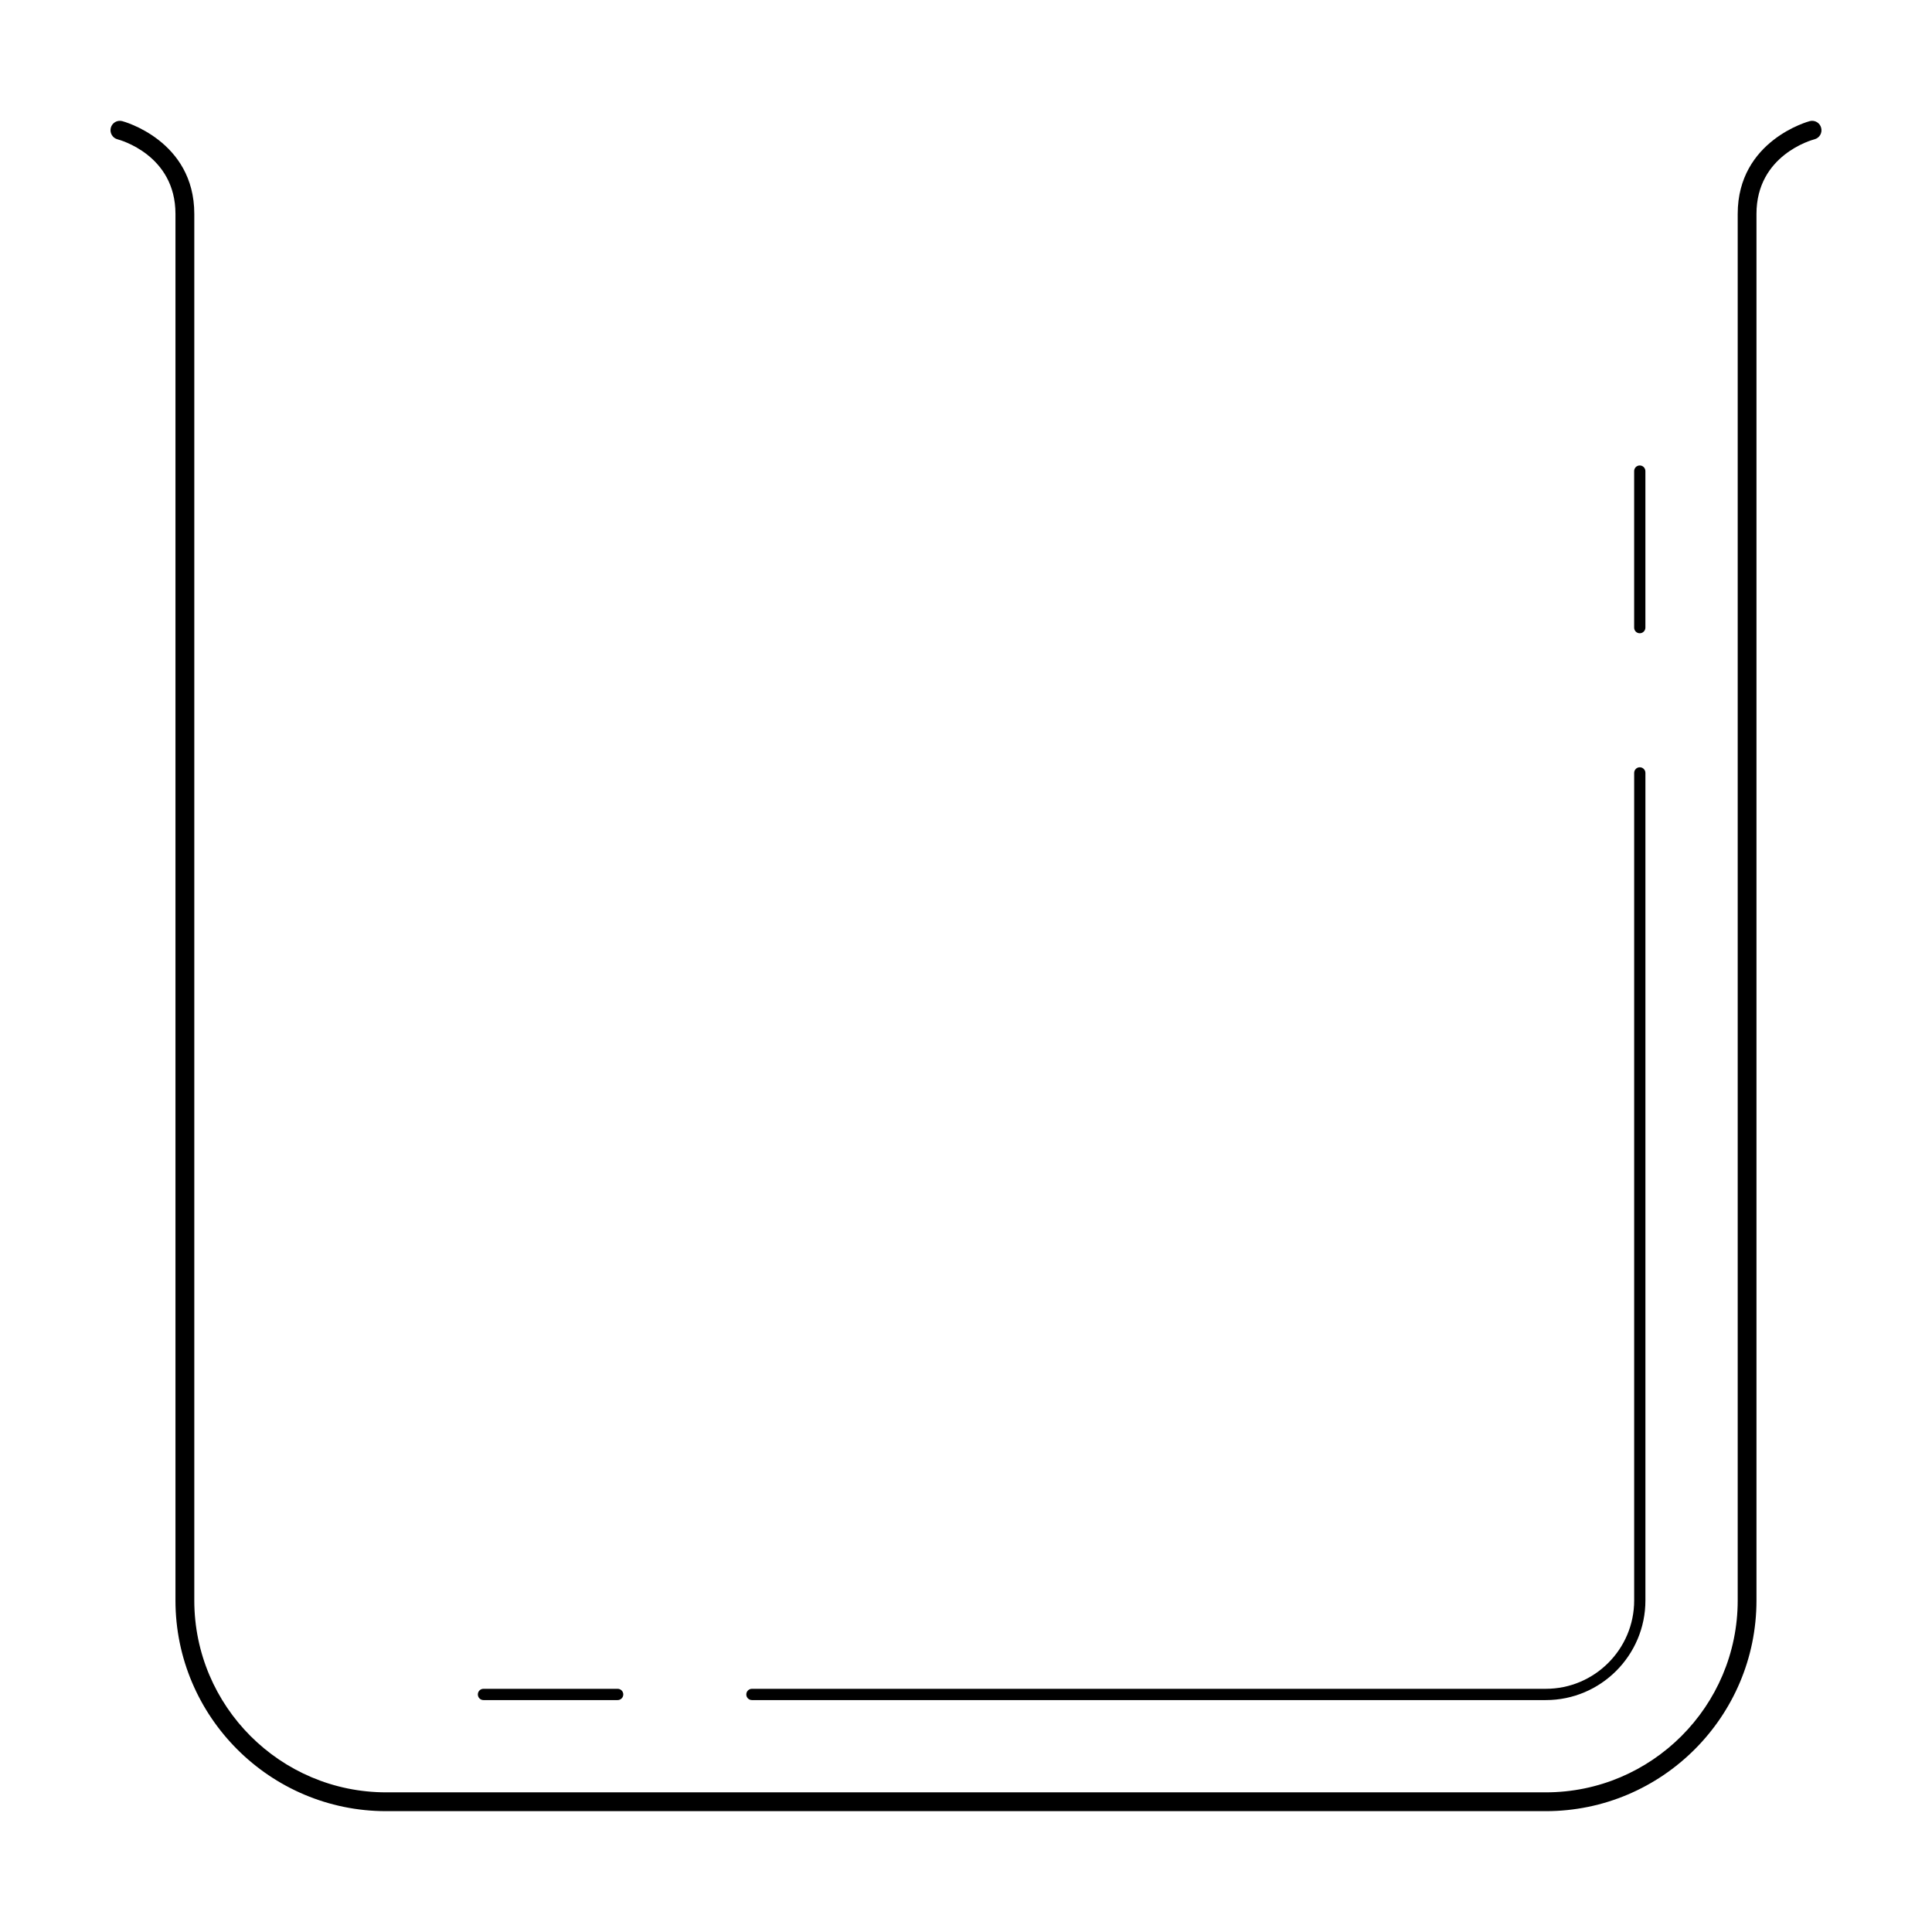 <?xml version="1.0" encoding="UTF-8"?>
<!-- The Best Svg Icon site in the world: iconSvg.co, Visit us! https://iconsvg.co -->
<svg fill="#000000" width="800px" height="800px" version="1.1" viewBox="144 144 512 512" xmlns="http://www.w3.org/2000/svg">
 <g>
  <path d="m626.63 177.89c-0.332-1.324-1.672-2.141-3.023-1.793-0.188 0.051-19.098 5.078-19.098 24.586v367.46c0 28.035-22.816 50.848-50.855 50.848h-307.32c-28.031 0-50.844-22.812-50.844-50.848v-367.46c0-19.512-18.914-24.539-19.109-24.586-1.352-0.344-2.684 0.469-3.023 1.793-0.332 1.328 0.465 2.691 1.789 3.031 0.629 0.16 15.352 4.176 15.352 19.758v367.46c0 30.789 25.055 55.836 55.832 55.836h307.32c30.789 0 55.832-25.051 55.832-55.836v-367.46c0-15.586 14.73-19.598 15.352-19.758 1.348-0.344 2.144-1.699 1.797-3.031z"/>
  <path d="m578.55 311.82c0.828 0 1.496-0.672 1.496-1.496v-41.477c0-0.828-0.672-1.496-1.496-1.496-0.828 0-1.484 0.672-1.484 1.496v41.477c0 0.828 0.656 1.496 1.484 1.496z"/>
  <path d="m343.27 594.54h210.39c14.555 0 26.391-11.844 26.391-26.395v-219.31c0-0.828-0.672-1.496-1.496-1.496-0.828 0-1.484 0.672-1.484 1.496v219.31c0 12.906-10.508 23.406-23.406 23.406h-210.39c-0.828 0-1.496 0.672-1.496 1.492-0.008 0.824 0.664 1.496 1.492 1.496z"/>
  <path d="m272.12 594.54h35.562c0.828 0 1.496-0.672 1.496-1.496 0-0.828-0.672-1.492-1.496-1.492h-35.562c-0.828 0-1.484 0.672-1.484 1.492 0 0.824 0.66 1.496 1.484 1.496z"/>
 </g>
</svg>
